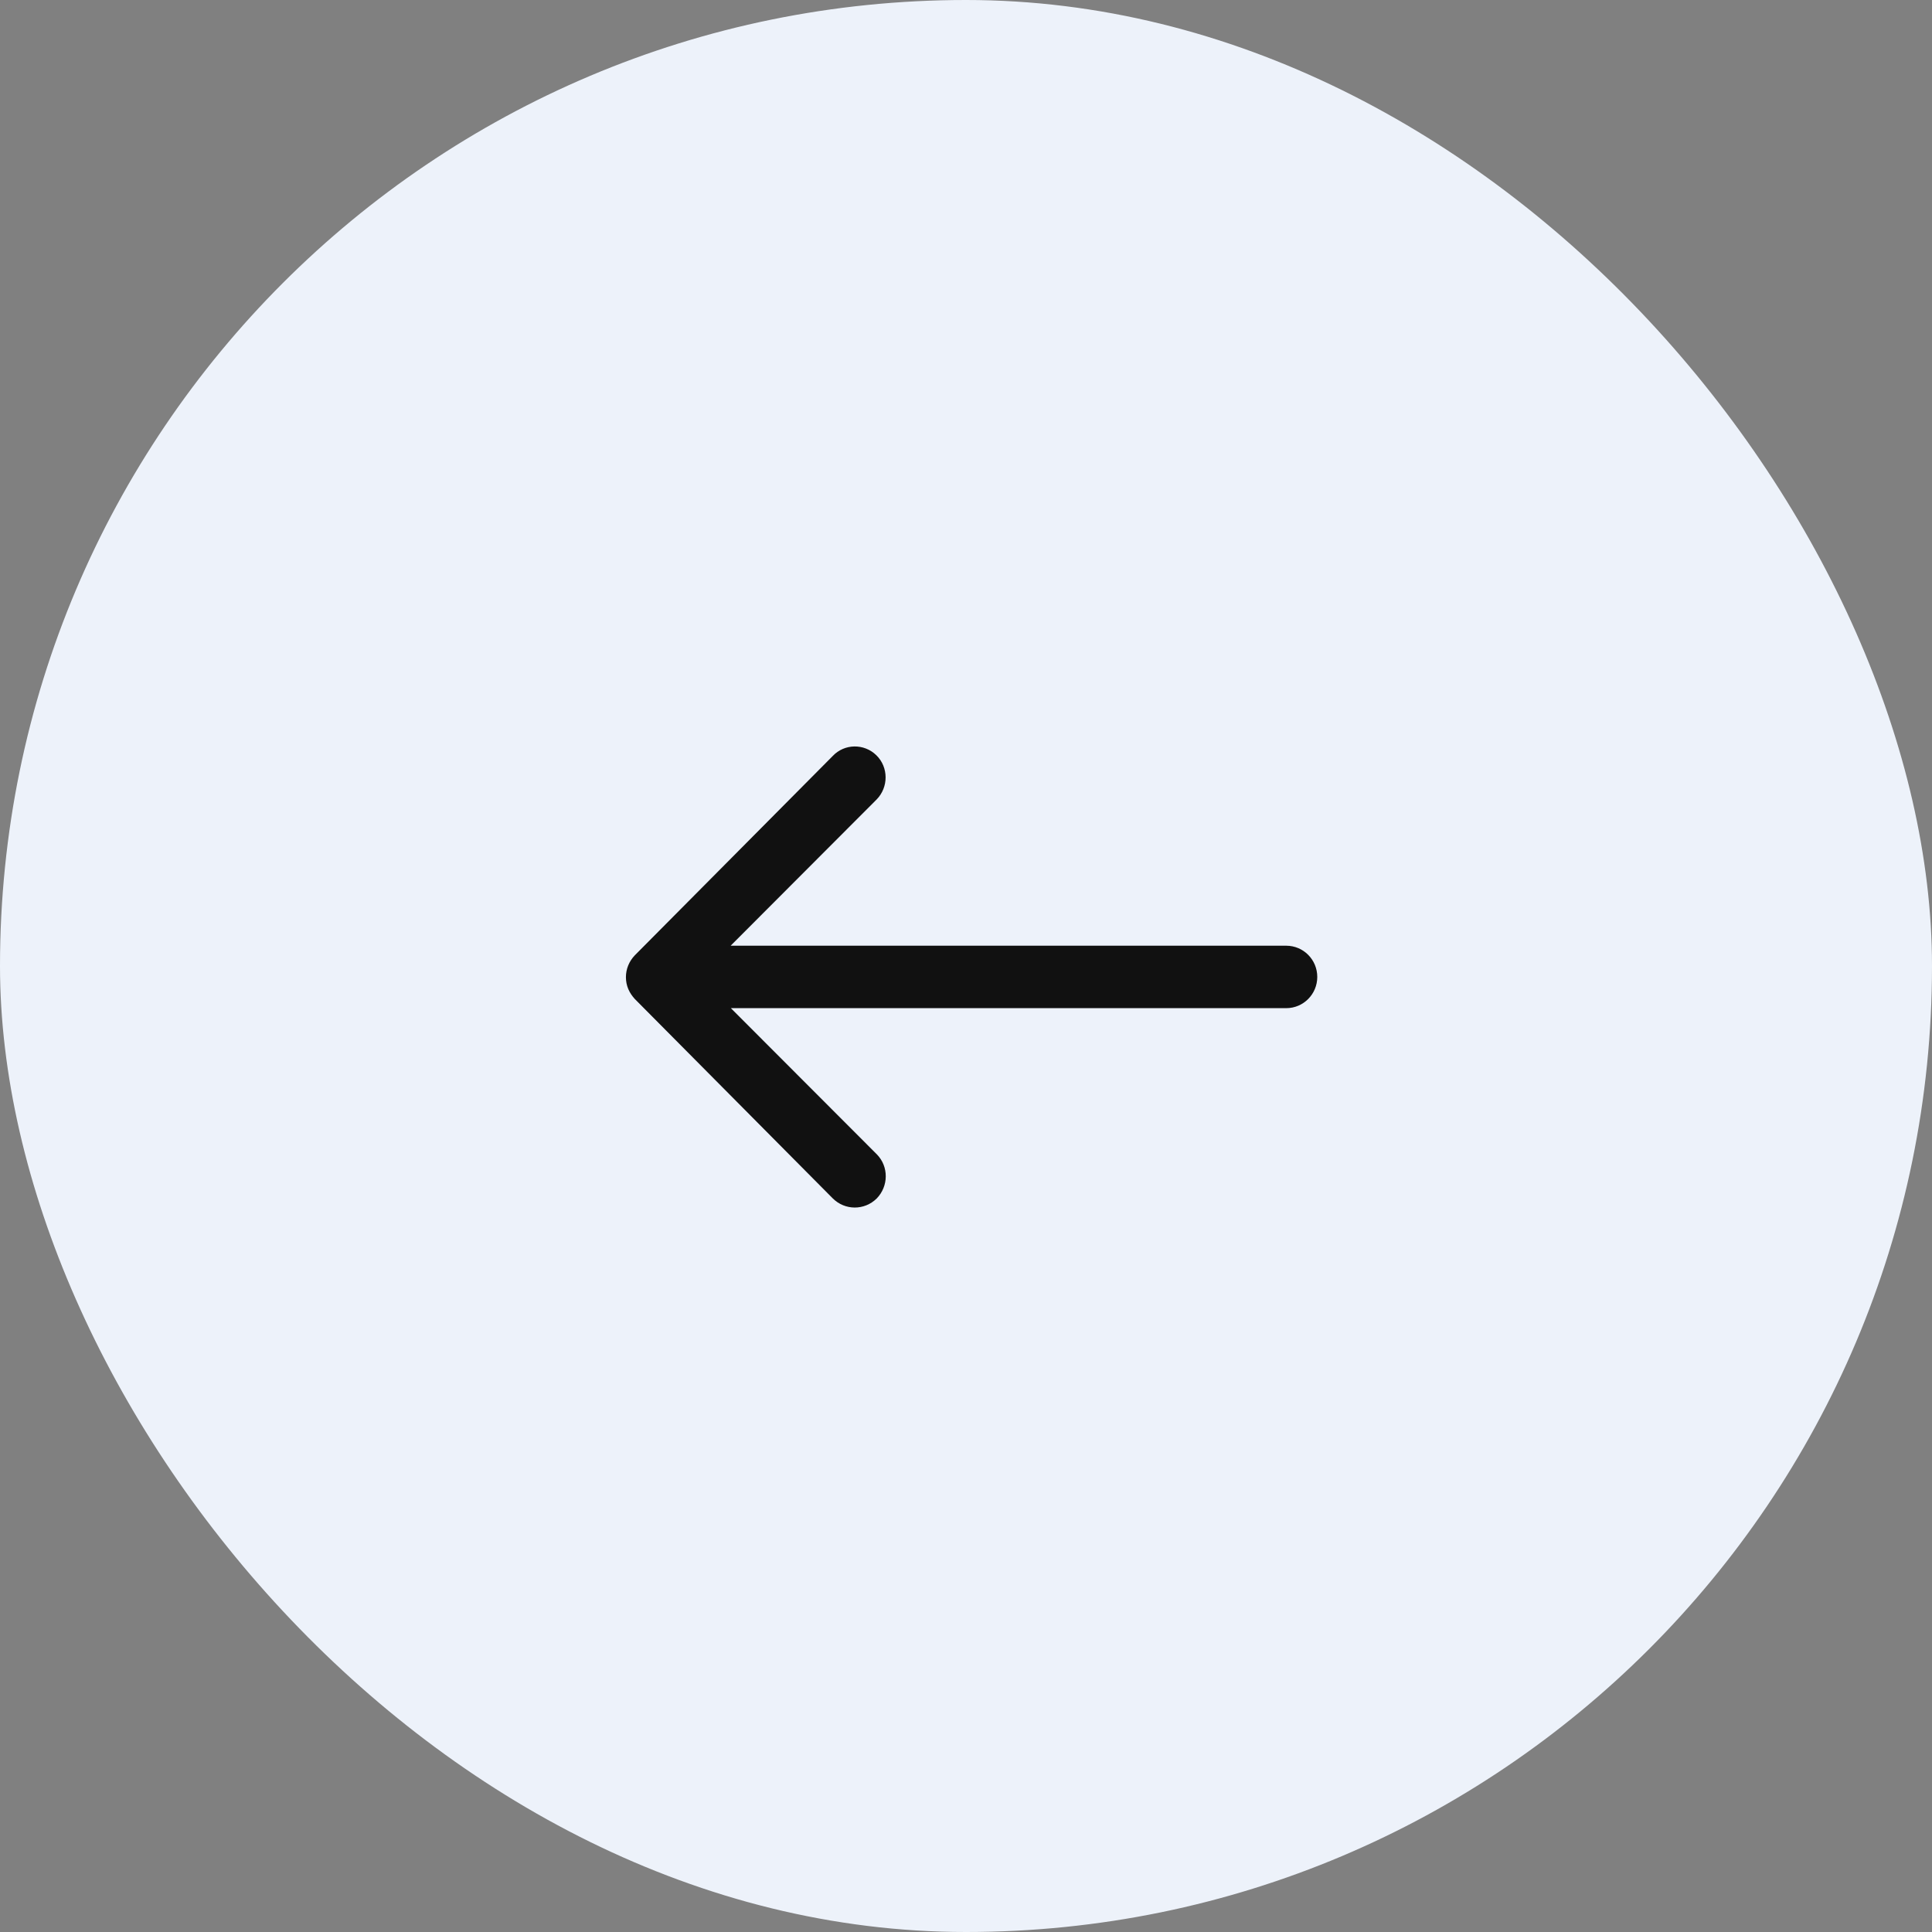 <?xml version="1.0" encoding="UTF-8"?> <svg xmlns="http://www.w3.org/2000/svg" width="44" height="44" viewBox="0 0 44 44" fill="none"><rect x="0" y="0" width="44" height="44" fill="#808080" stroke="none"/><rect width="44" height="44" rx="22" fill="#EDF2FA"></rect><path d="M19.959 17.201C20.238 17.474 20.238 17.928 19.965 18.207L16.64 21.538H29.294C29.683 21.538 30 21.855 30 22.249C30 22.642 29.683 22.96 29.294 22.96H16.645L19.97 26.29C20.244 26.569 20.238 27.017 19.965 27.296C19.686 27.57 19.243 27.57 18.964 27.291L14.458 22.752C14.398 22.686 14.348 22.615 14.31 22.528C14.272 22.44 14.255 22.347 14.255 22.254C14.255 22.068 14.327 21.893 14.458 21.756L18.964 17.218C19.232 16.933 19.68 16.928 19.959 17.201Z" fill="#111111"></path></svg> 